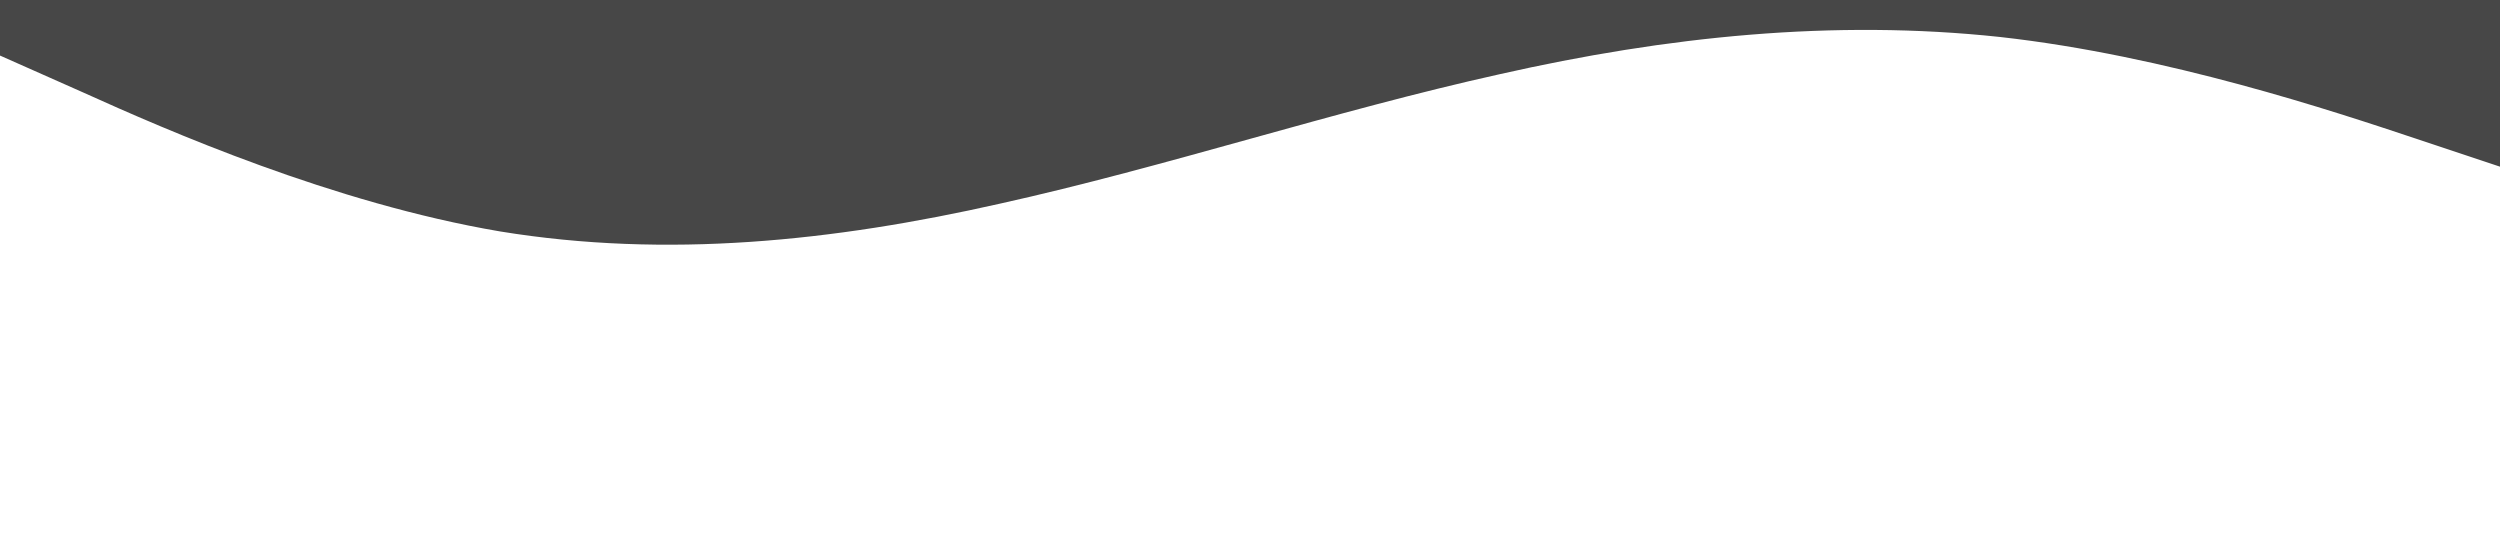<?xml version="1.0" encoding="UTF-8" standalone="no"?> <svg xmlns="http://www.w3.org/2000/svg" viewBox="0 0 1440 320"><path fill="#474747" fill-opacity="1" d="M0,32L48,53.3C96,75,192,117,288,133.3C384,149,480,139,576,117.3C672,96,768,64,864,42.7C960,21,1056,11,1152,21.3C1248,32,1344,64,1392,80L1440,96L1440,0L1392,0C1344,0,1248,0,1152,0C1056,0,960,0,864,0C768,0,672,0,576,0C480,0,384,0,288,0C192,0,96,0,48,0L0,0Z"></path></svg> 